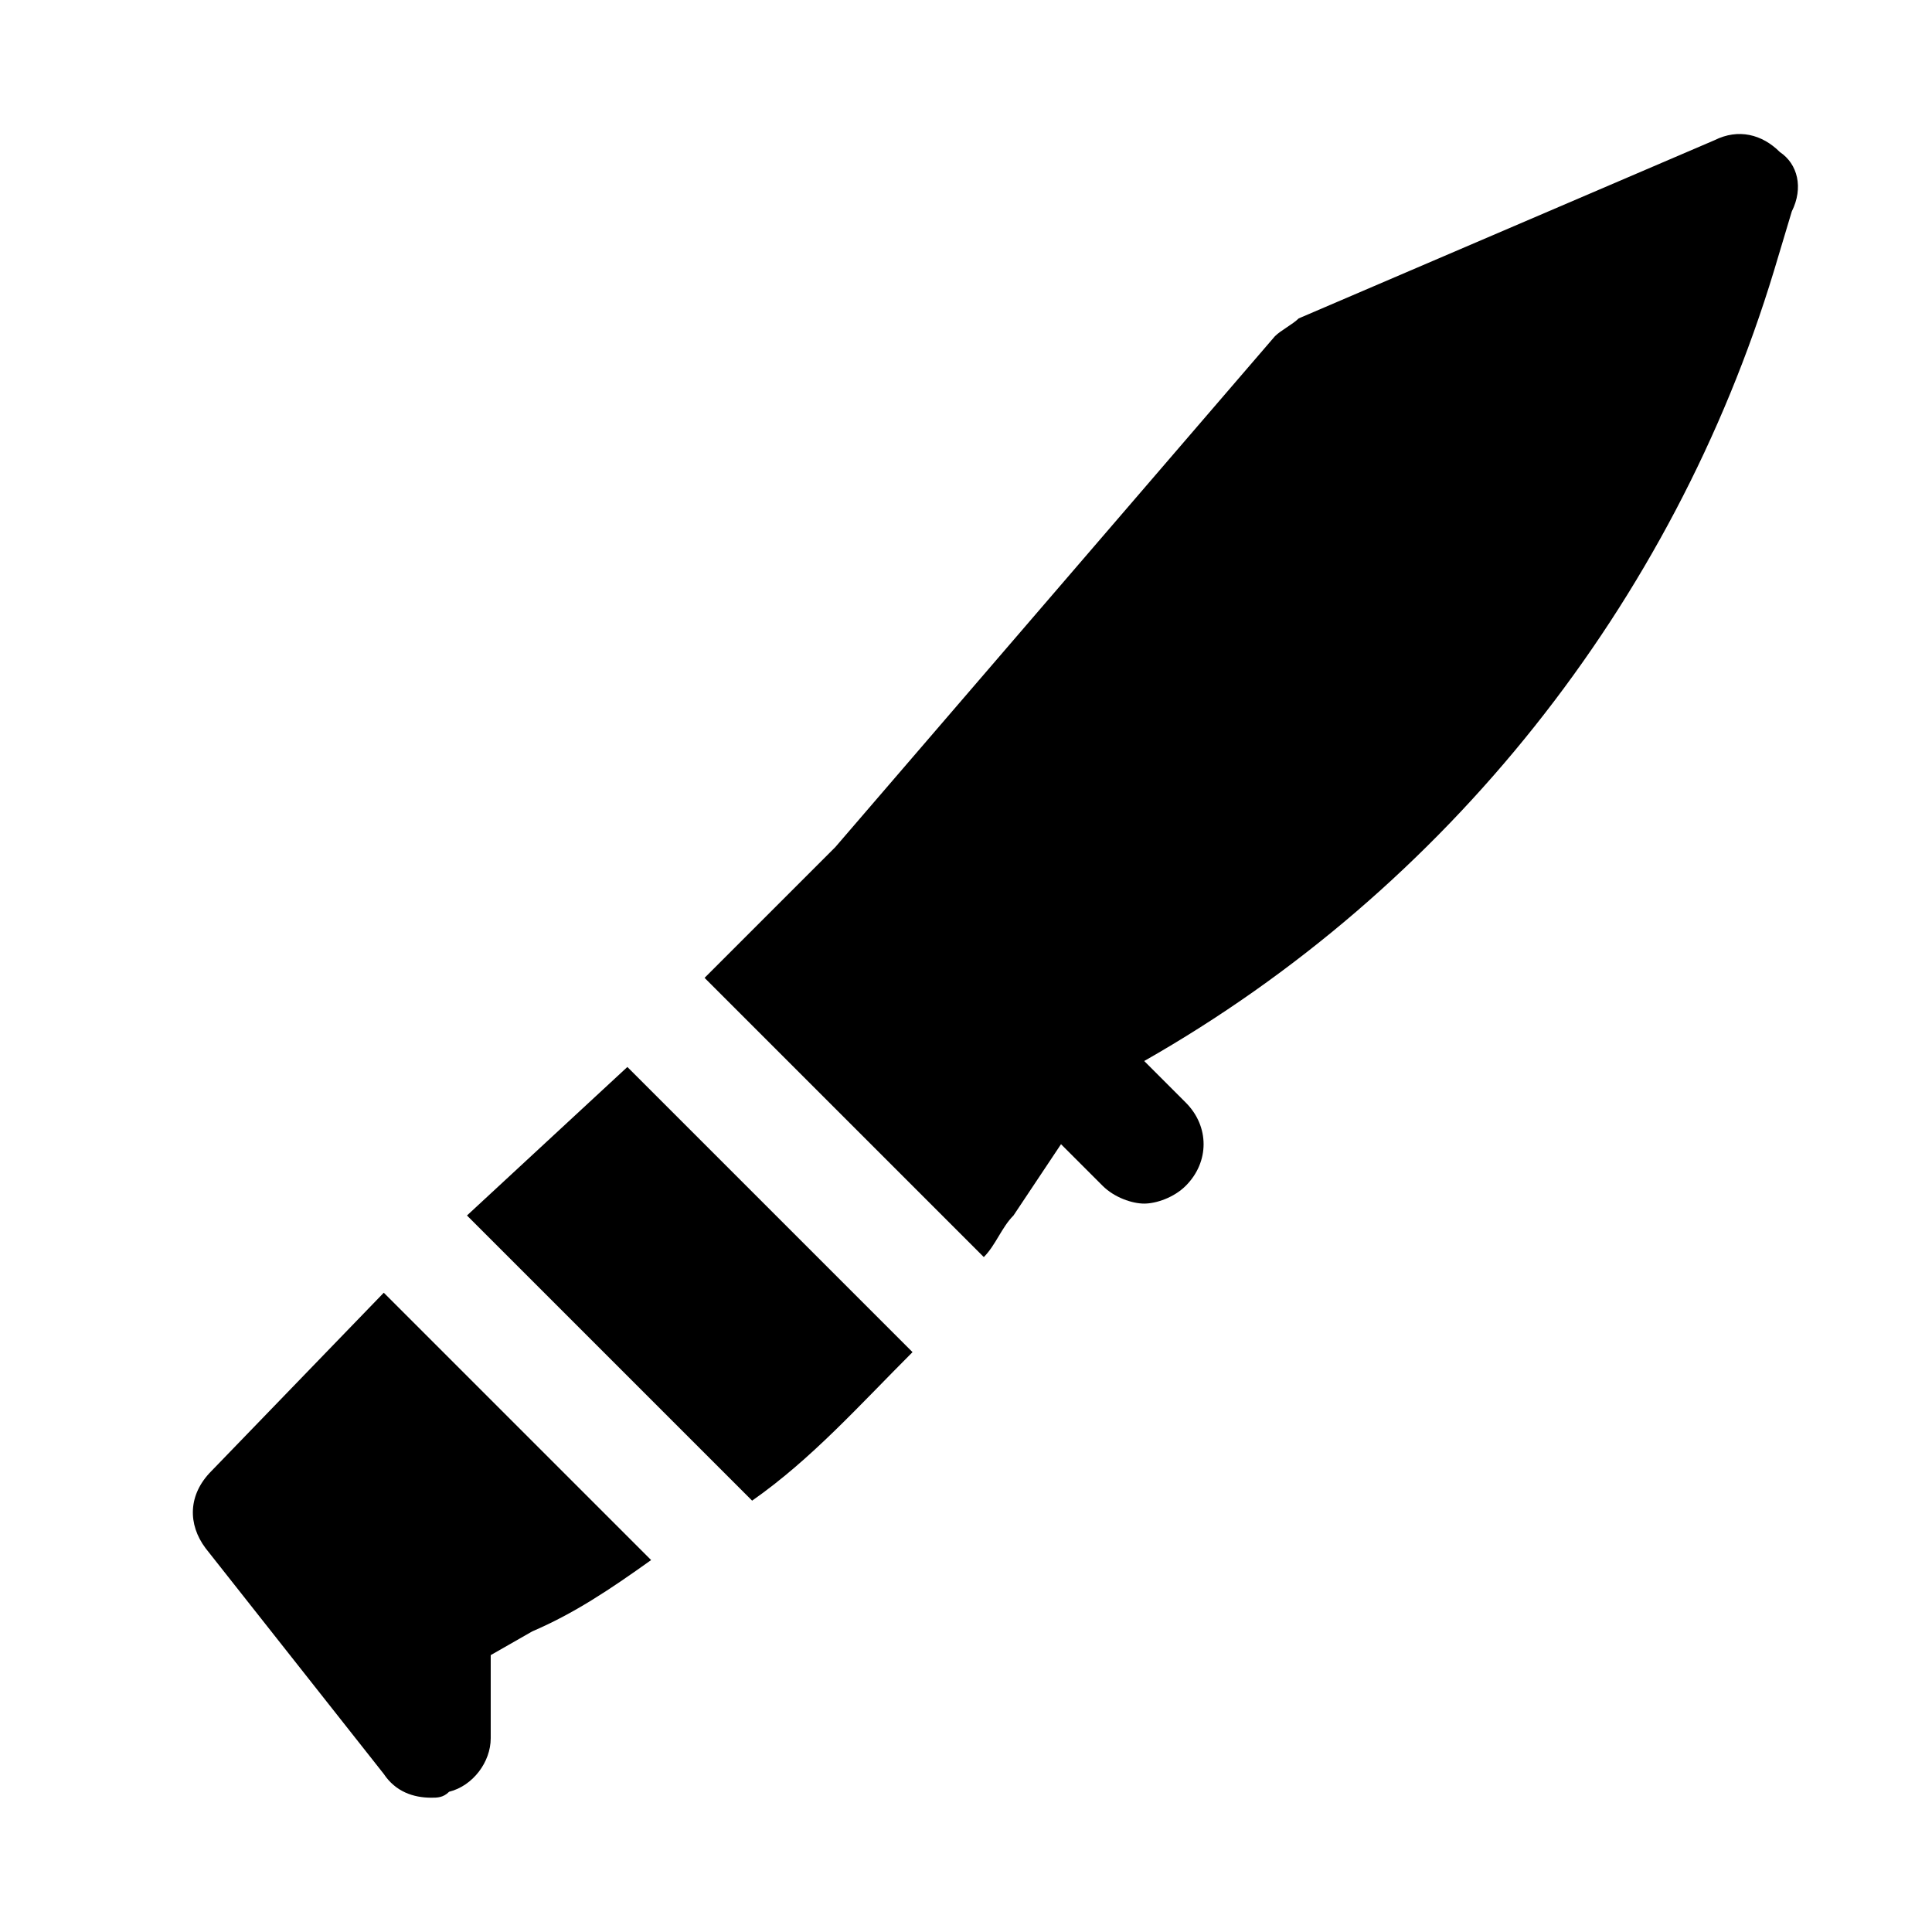 <?xml version="1.0" encoding="UTF-8"?>
<!-- Uploaded to: SVG Repo, www.svgrepo.com, Generator: SVG Repo Mixer Tools -->
<svg fill="#000000" width="800px" height="800px" version="1.1" viewBox="144 144 512 512" xmlns="http://www.w3.org/2000/svg">
 <g>
  <path d="m615.69 184.3c-4.723-4.723-11.02-6.297-17.316-3.148l-110.21 47.23c-1.574 1.574-4.723 3.148-6.297 4.723l-116.51 135.4-34.637 34.637 73.996 73.996c3.148-3.148 4.723-7.871 7.871-11.02l12.594-18.895 11.02 11.02c3.148 3.148 7.871 4.723 11.02 4.723 3.148 0 7.871-1.574 11.02-4.723 6.297-6.297 6.297-15.742 0-22.043l-11.016-11.02c80.293-45.656 140.12-121.23 166.89-209.39l4.723-15.742c3.148-6.301 1.574-12.598-3.148-15.746z"/>
  <path d="m200.05 533.82c-6.297 6.297-6.297 14.168-1.574 20.469l47.23 59.828c3.148 4.719 7.871 6.293 12.594 6.293 1.574 0 3.148 0 4.723-1.574 6.301-1.574 11.023-7.871 11.023-14.168v-22.043l11.02-6.297c11.02-4.723 20.469-11.02 31.488-18.895l-70.848-70.848z"/>
  <path d="m267.75 466.12 75.57 75.57c15.742-11.02 28.34-25.191 42.508-39.359l-75.57-75.57z"/>
 </g>
</svg>